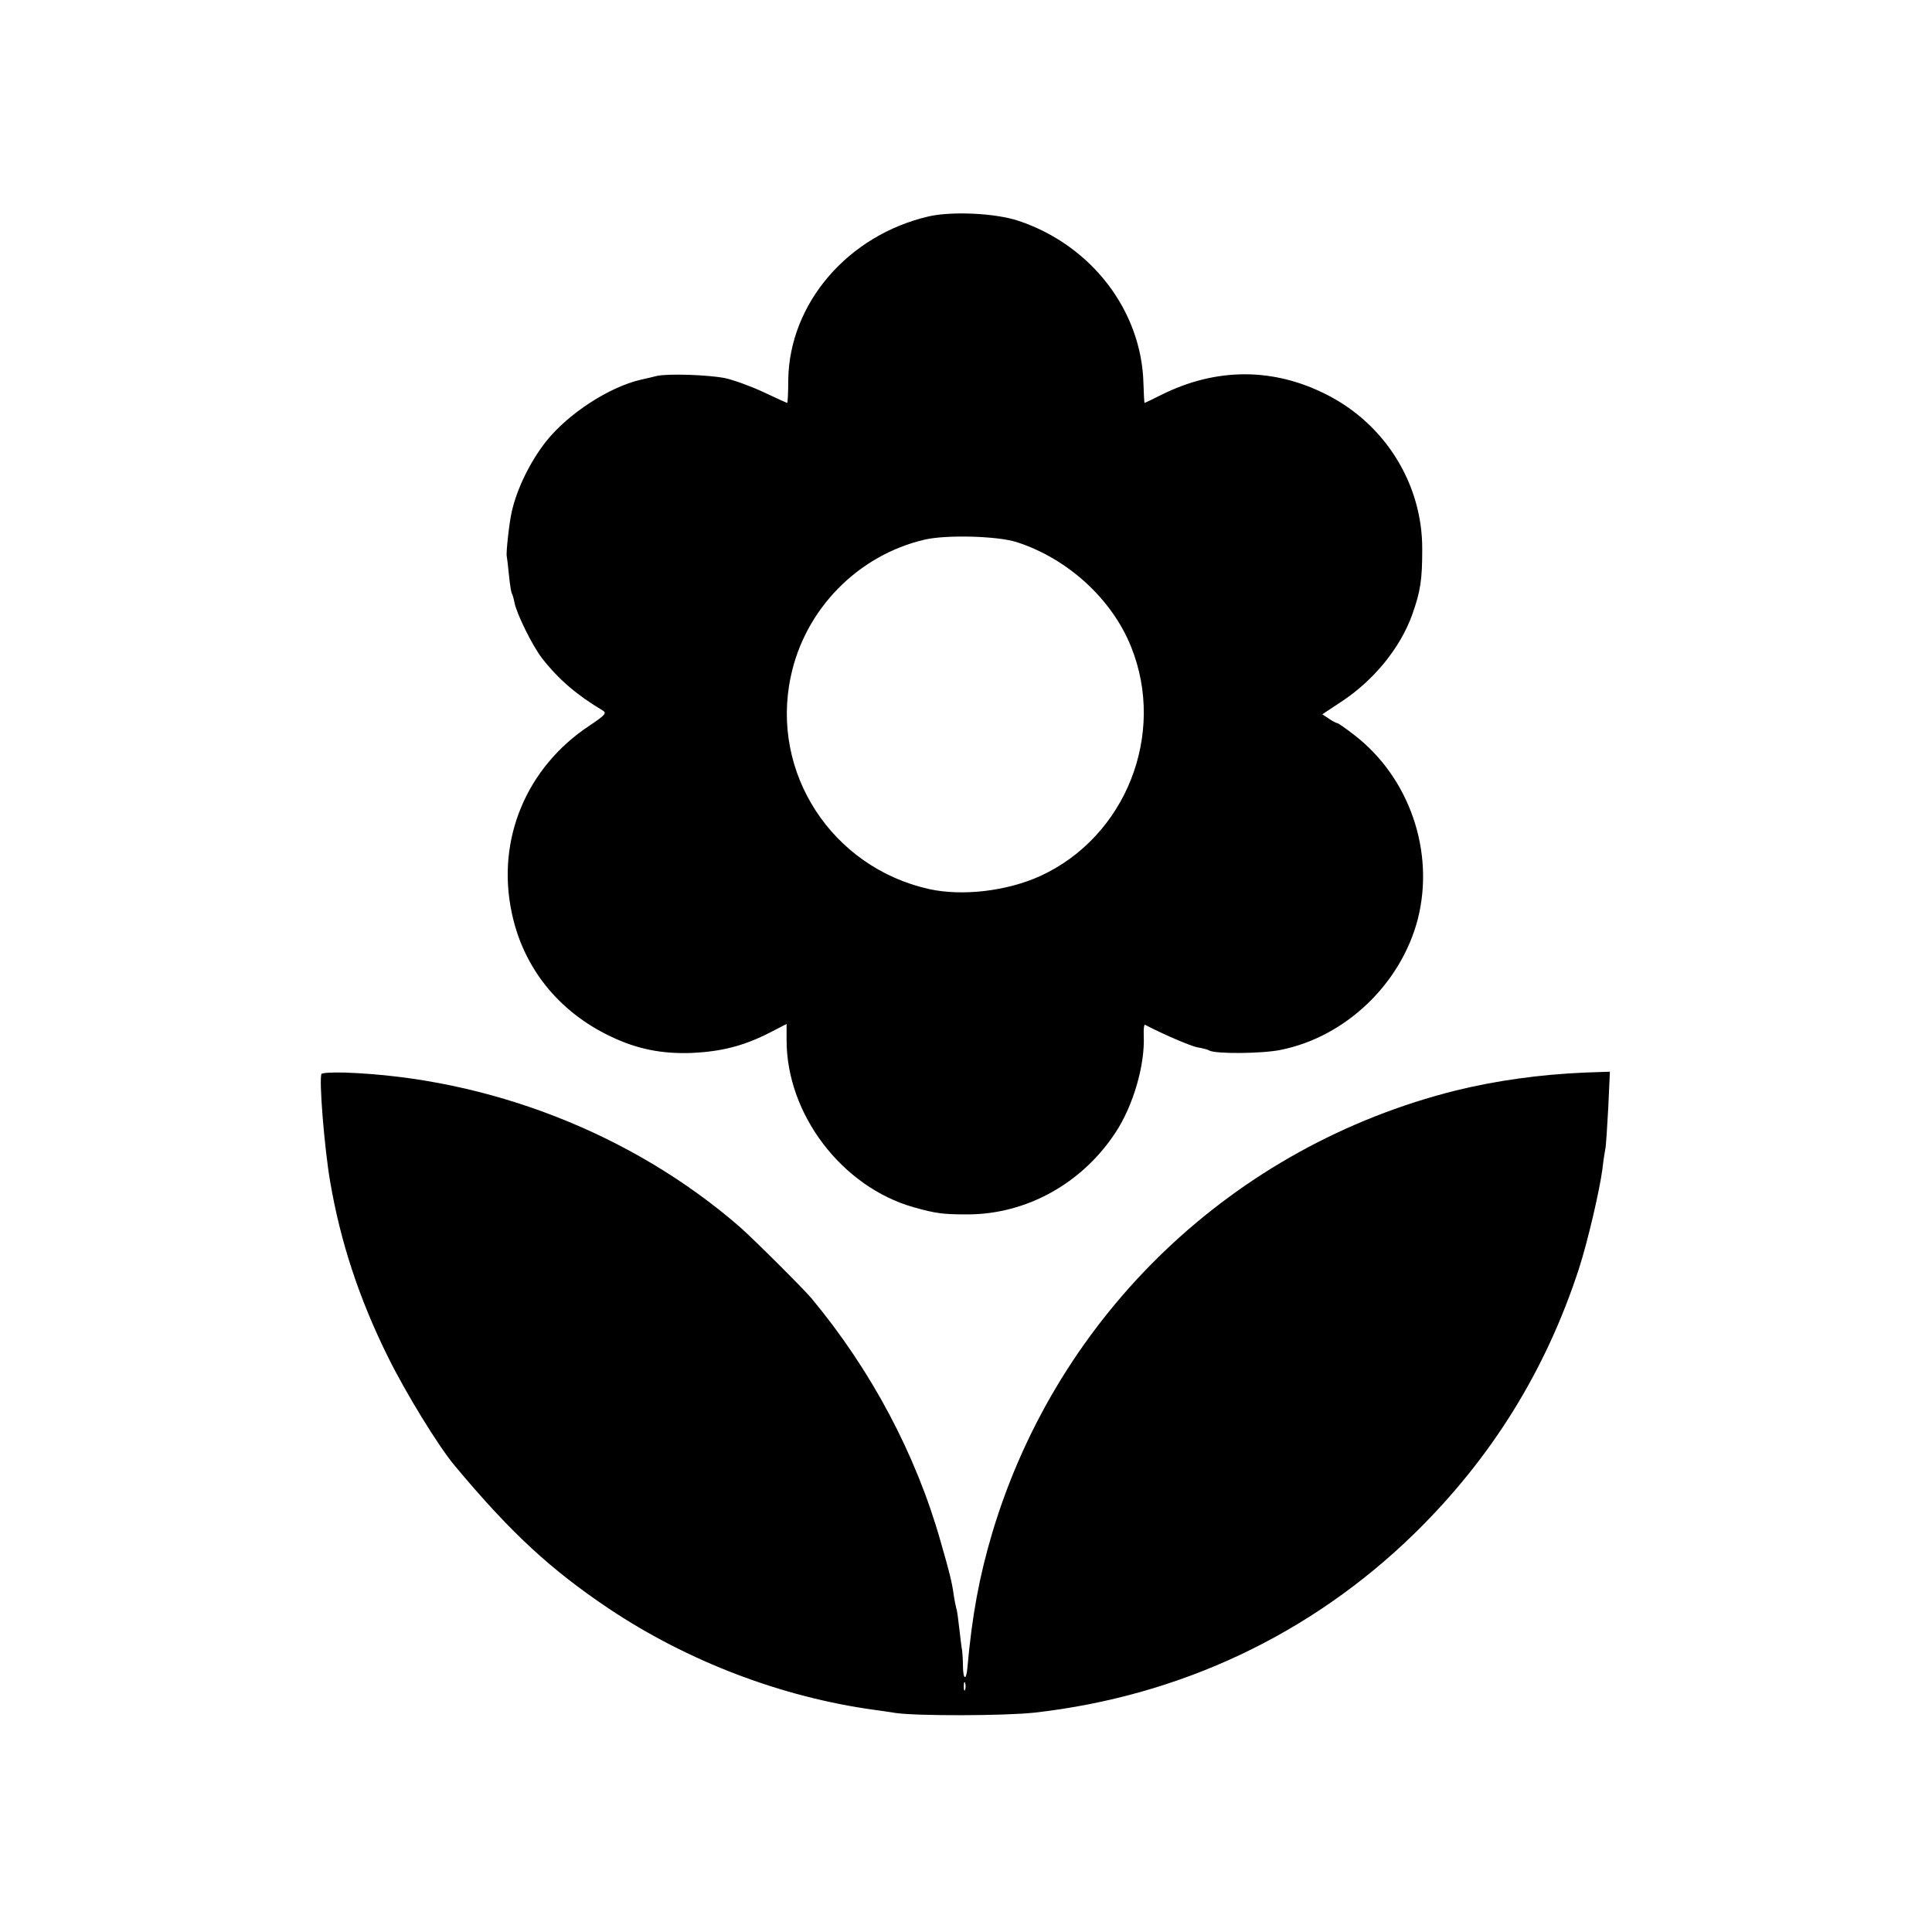 <?xml version="1.0" standalone="no"?>
<!DOCTYPE svg PUBLIC "-//W3C//DTD SVG 20010904//EN"
 "http://www.w3.org/TR/2001/REC-SVG-20010904/DTD/svg10.dtd">
<svg version="1.0" xmlns="http://www.w3.org/2000/svg"
 width="700pt" height="700pt" viewBox="0 0 700 700"
 preserveAspectRatio="xMidYMid meet">
<g transform="translate(0,700) scale(0.1,-0.1)"
fill="#000000" stroke="none">
<path d="M3365 6216 c-293 -68 -505 -315 -509 -592 0 -46 -2 -84 -4 -84 -1 0
-39 17 -85 39 -45 21 -108 44 -140 51 -61 12 -205 17 -247 8 -14 -4 -38 -9
-55 -13 -117 -26 -267 -124 -347 -225 -58 -74 -106 -173 -124 -255 -9 -38 -21
-150 -18 -160 1 -5 5 -36 8 -68 3 -32 8 -62 10 -66 3 -4 7 -19 10 -34 7 -39
65 -157 100 -202 60 -77 127 -134 221 -190 14 -9 6 -17 -49 -54 -229 -151
-338 -413 -282 -677 41 -199 169 -359 358 -449 96 -46 185 -64 295 -60 106 5
185 25 275 70 l68 35 0 -59 c0 -268 200 -531 460 -605 82 -23 107 -26 195 -26
213 0 415 111 537 297 64 97 107 245 102 351 -1 24 1 41 5 39 56 -30 166 -78
191 -82 18 -3 37 -8 41 -11 21 -13 190 -12 259 2 235 47 436 239 497 474 62
244 -30 512 -229 666 -31 24 -59 44 -63 44 -3 0 -17 7 -30 16 l-24 16 74 49
c115 77 208 192 251 310 31 87 37 128 37 239 1 234 -132 450 -342 558 -195
101 -404 101 -604 1 -32 -16 -59 -29 -60 -29 -1 0 -3 31 -4 69 -6 265 -189
503 -453 591 -84 28 -241 35 -325 16z m318 -1180 c184 -59 345 -205 415 -379
128 -317 -19 -689 -329 -831 -121 -55 -283 -74 -404 -47 -351 79 -574 421
-500 769 51 245 244 441 486 497 79 18 263 13 332 -9z"/>
<path d="M1165 3109 c-10 -16 10 -266 31 -389 37 -218 105 -425 209 -635 65
-132 184 -326 243 -396 203 -243 346 -375 559 -518 286 -191 626 -320 960
-366 23 -3 57 -8 75 -11 77 -12 400 -11 508 1 527 60 1001 284 1375 649 279
273 476 591 596 960 31 96 74 279 85 361 3 28 8 59 10 70 3 11 7 79 11 151 l6
131 -89 -3 c-165 -7 -322 -29 -469 -65 -804 -201 -1441 -808 -1679 -1600 -48
-161 -74 -302 -91 -492 -4 -46 -15 -44 -16 4 0 24 -2 51 -3 59 -2 8 -6 43 -10
77 -4 35 -8 68 -11 75 -2 7 -7 31 -10 53 -6 42 -14 76 -47 190 -89 315 -251
620 -467 880 -31 37 -214 219 -261 260 -389 338 -911 541 -1433 559 -43 1 -80
-1 -82 -5z m2332 -2231 c-3 -7 -5 -2 -5 12 0 14 2 19 5 13 2 -7 2 -19 0 -25z"/>
</g>
</svg>
